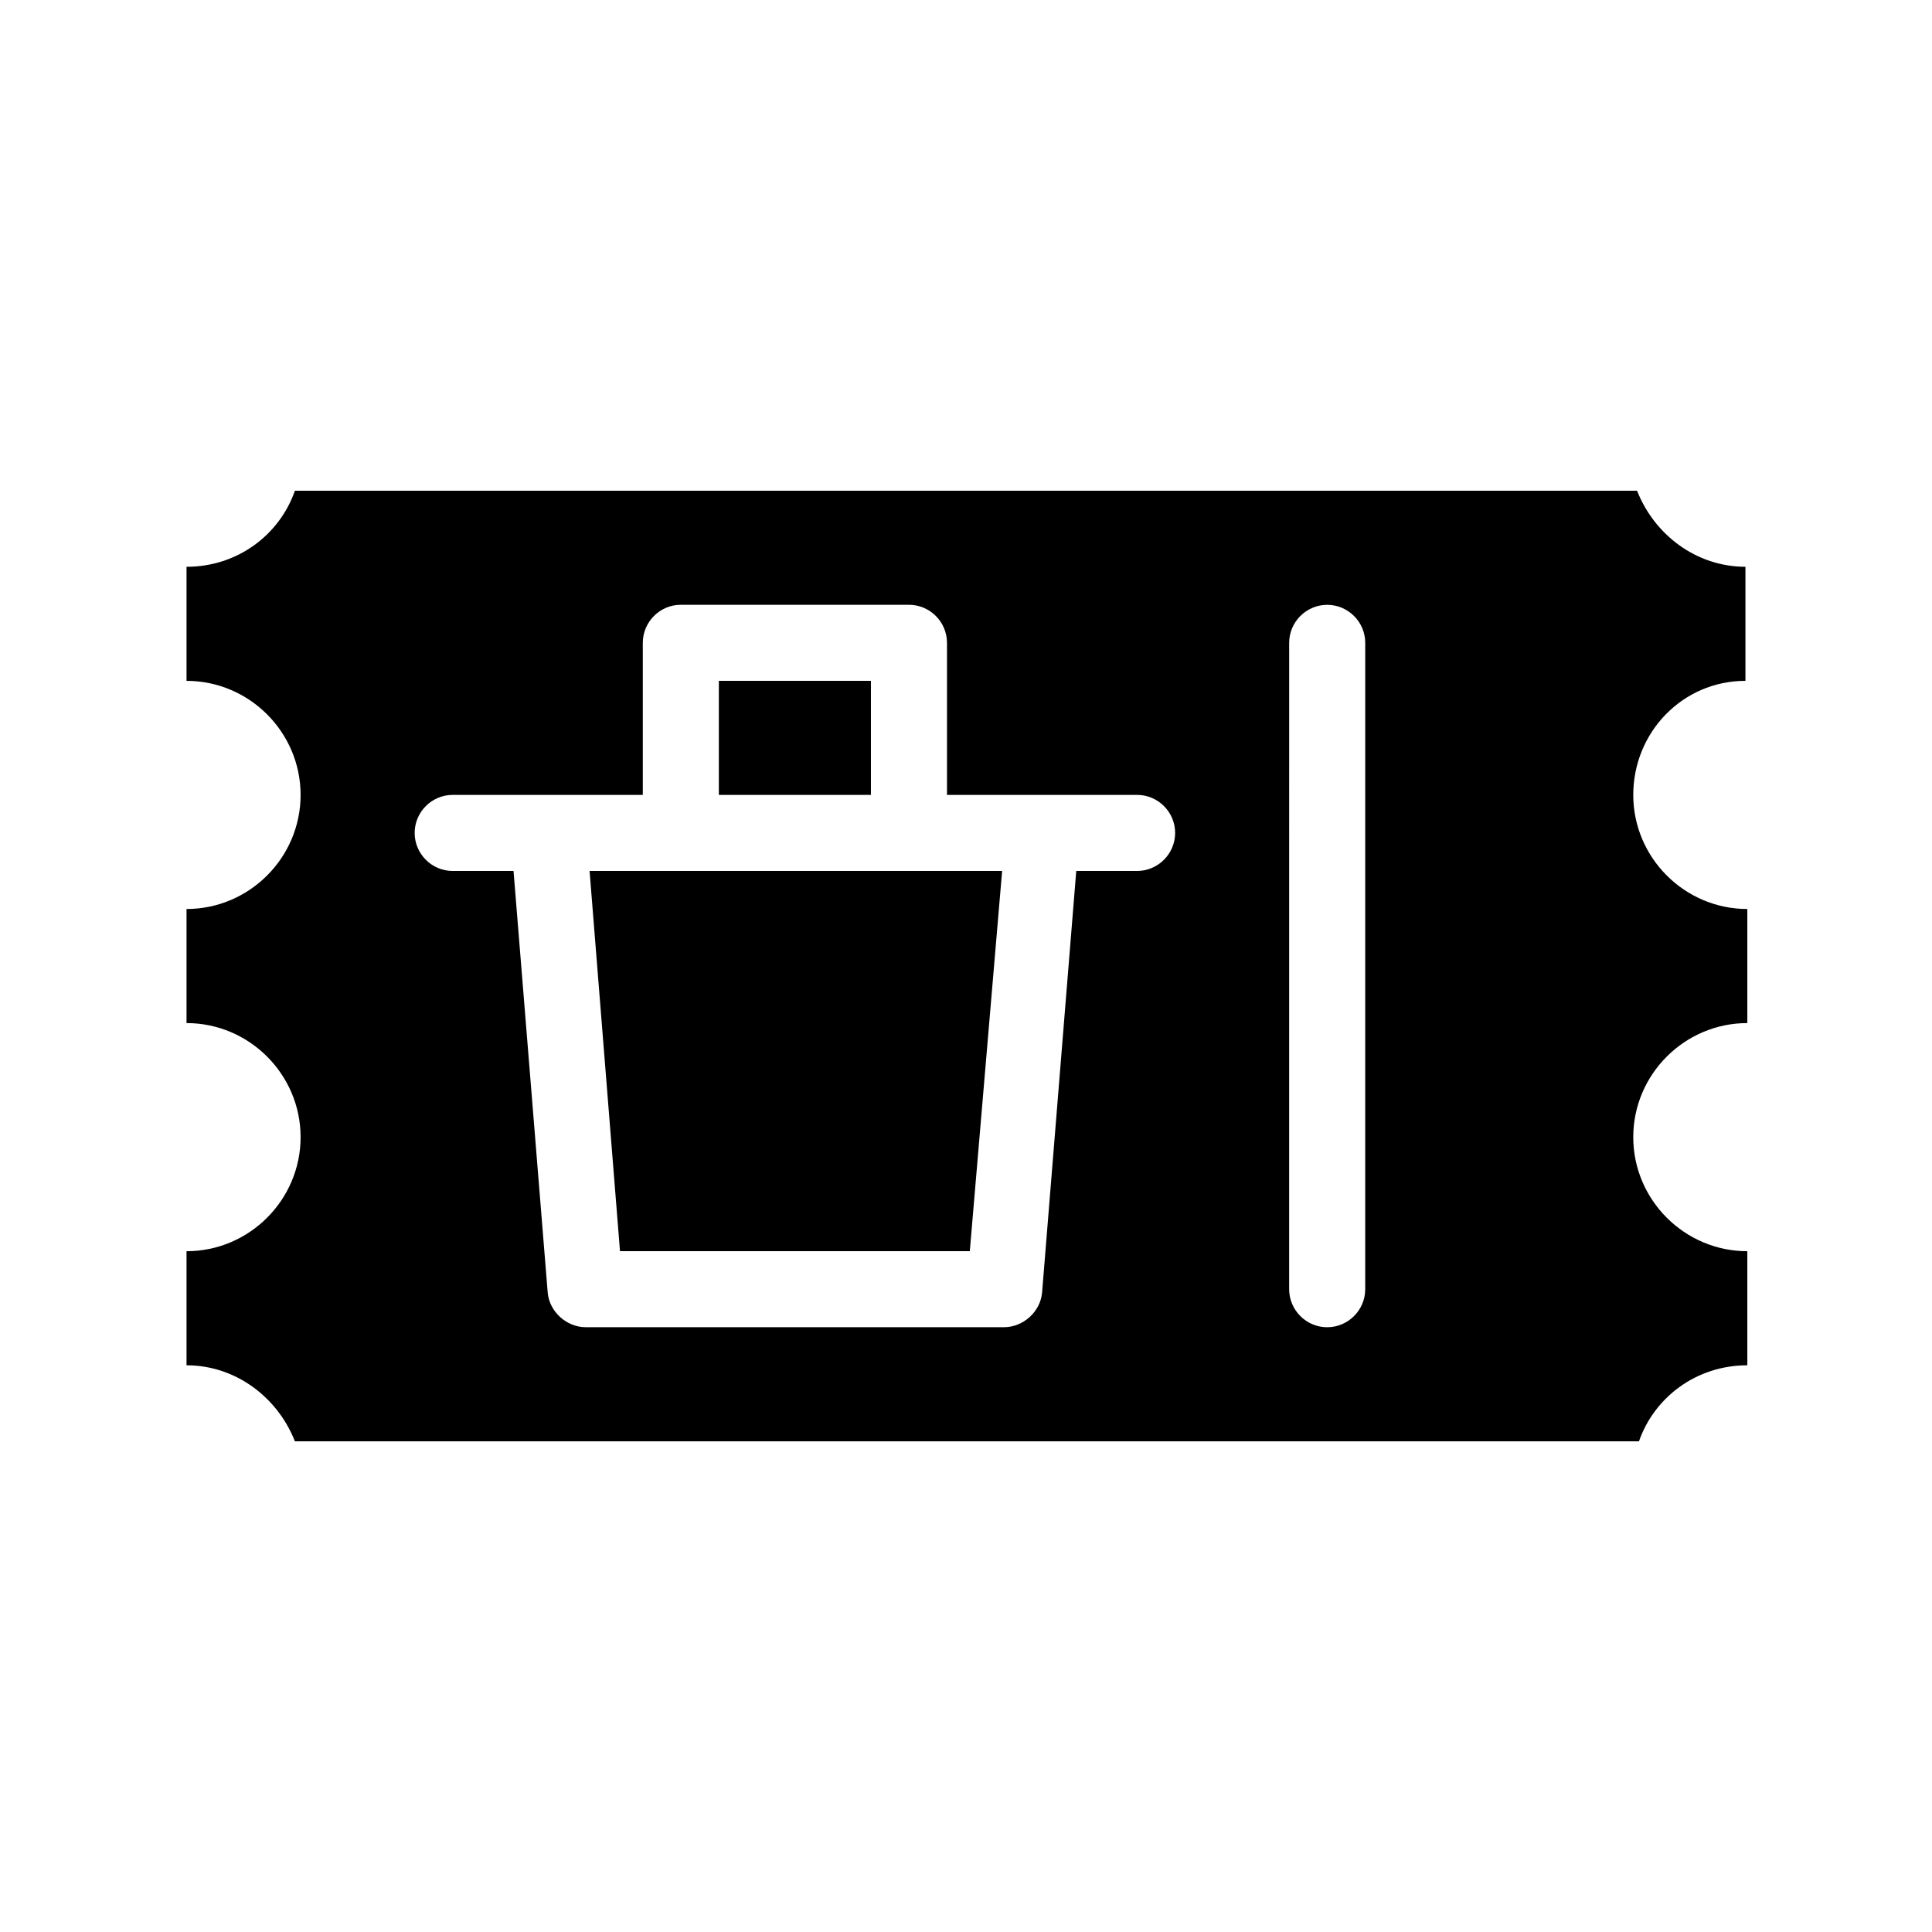 <?xml version="1.0" encoding="UTF-8"?>
<!-- Uploaded to: ICON Repo, www.iconrepo.com, Generator: ICON Repo Mixer Tools -->
<svg fill="#000000" width="800px" height="800px" version="1.1" viewBox="144 144 512 512" xmlns="http://www.w3.org/2000/svg">
 <path d="m606.56 324.43v-30.23c-13.098 0-24.184-8.566-28.719-20.152l-355.69 0.004c-4.031 11.586-15.113 20.152-28.719 20.152v30.23c16.625 0 30.23 13.602 30.23 30.23 0 16.625-13.602 30.23-30.23 30.23v30.23c16.625 0 30.23 13.602 30.23 30.23 0 16.625-13.602 30.23-30.23 30.23v30.23c13.098 0 24.184 8.566 28.719 20.152h356.19c4.031-11.586 15.113-20.152 28.719-20.152v-30.23c-16.625 0-30.23-13.602-30.23-30.23 0-16.625 13.602-30.23 30.23-30.23v-30.23c-16.625 0-30.23-13.602-30.23-30.23 0.004-16.629 13.102-30.234 29.727-30.234zm-161.22 50.383h-16.121l-9.066 111.84c-0.504 5.039-5.039 9.07-10.078 9.07h-110.84c-5.039 0-9.574-4.031-10.078-9.07l-9.066-111.84h-16.125c-5.543 0-10.078-4.535-10.078-10.078s4.535-10.078 10.078-10.078h50.383v-40.305c0-5.543 4.535-10.078 10.078-10.078h60.457c5.543 0 10.078 4.535 10.078 10.078v40.305h50.383c5.543 0 10.078 4.535 10.078 10.078-0.008 5.543-4.543 10.078-10.086 10.078zm60.457 110.84c0 5.543-4.535 10.078-10.078 10.078s-10.078-4.535-10.078-10.078l0.004-171.29c0-5.543 4.535-10.078 10.078-10.078 5.543 0 10.078 4.535 10.078 10.078zm-130.99-130.99h-40.305v-30.23h40.305zm-74.562 20.152h109.33l-8.566 100.76h-92.703z"/>
</svg>